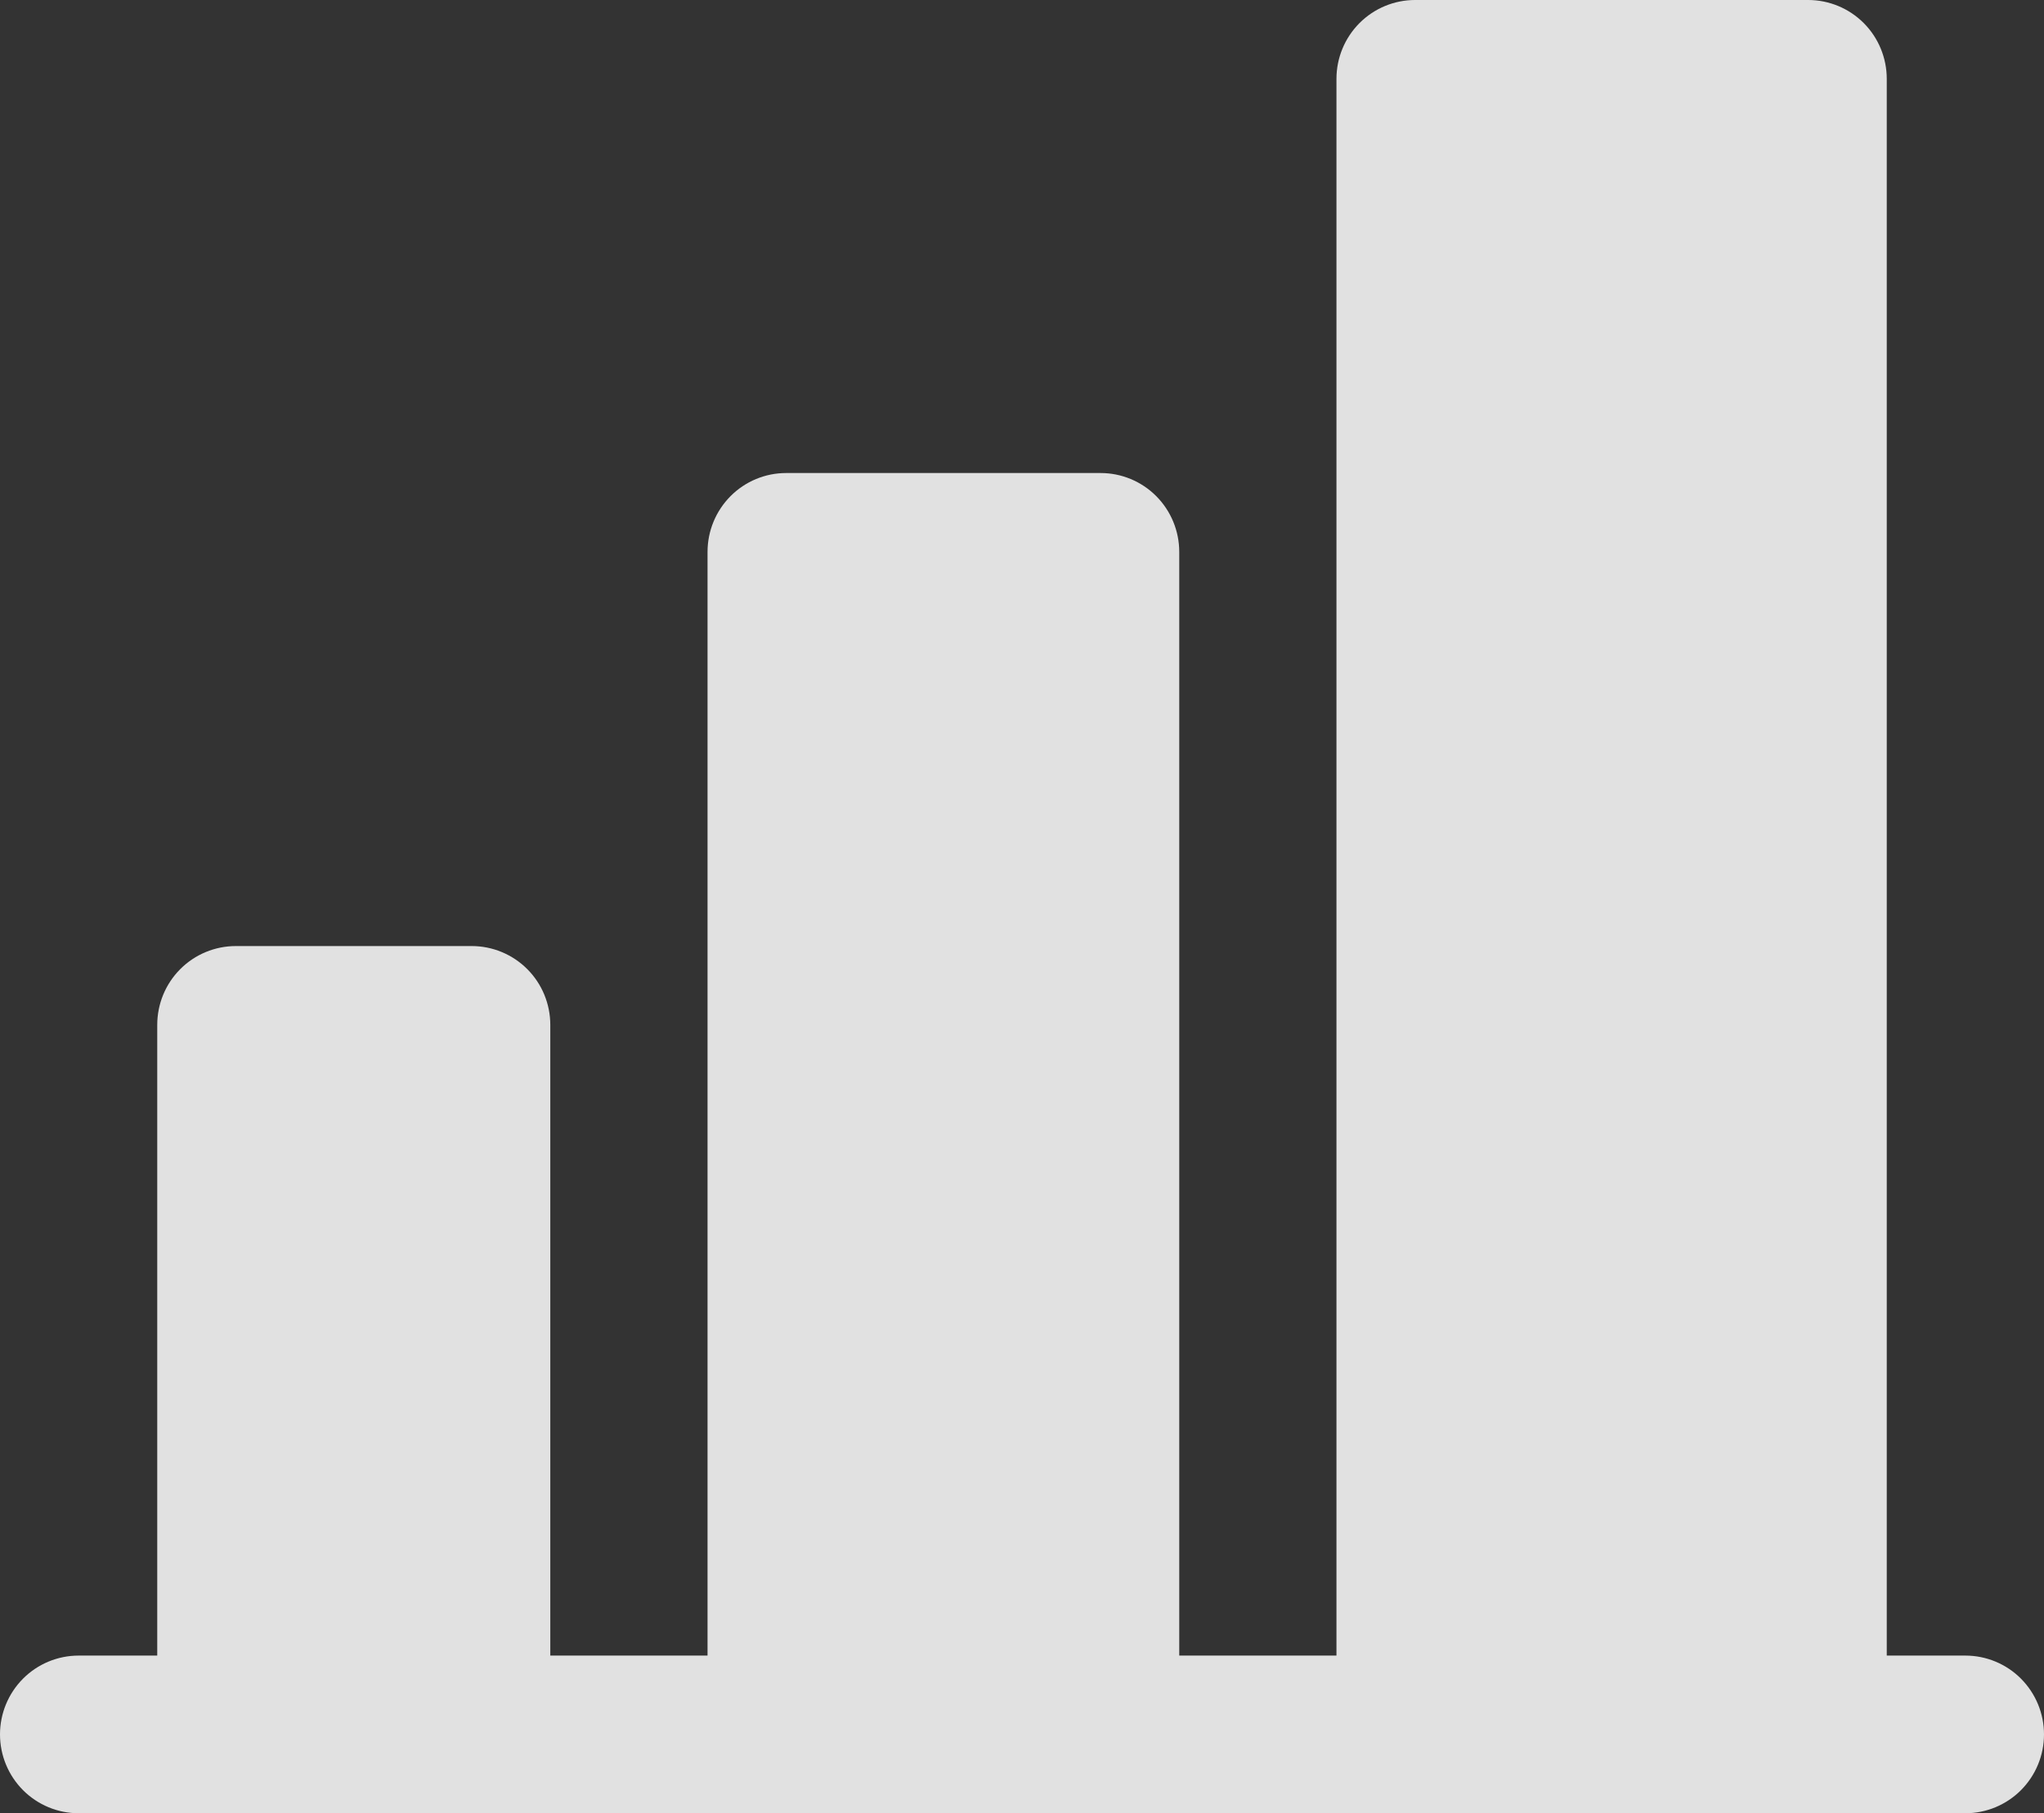 <svg xmlns="http://www.w3.org/2000/svg" width="71" height="63" viewBox="0 0 71 63" fill="none"><rect x="0" y="0" width="71" height="63" fill="#333333" stroke="none"/><path d="M71 60.261C71 60.987 70.712 61.684 70.2 62.198C69.688 62.711 68.993 63 68.269 63H2.731C2.007 63 1.312 62.711 0.8 62.198C0.288 61.684 0 60.987 0 60.261C0 59.534 0.288 58.838 0.8 58.324C1.312 57.81 2.007 57.522 2.731 57.522H5.462V35.609C5.462 34.882 5.749 34.185 6.261 33.672C6.773 33.158 7.468 32.87 8.192 32.87H16.385C17.109 32.87 17.803 33.158 18.316 33.672C18.828 34.185 19.115 34.882 19.115 35.609V57.522H24.577V19.174C24.577 18.448 24.865 17.751 25.377 17.237C25.889 16.723 26.583 16.435 27.308 16.435H38.231C38.955 16.435 39.65 16.723 40.162 17.237C40.674 17.751 40.962 18.448 40.962 19.174V57.522H46.423V2.739C46.423 2.013 46.711 1.316 47.223 0.802C47.735 0.289 48.43 0 49.154 0H62.808C63.532 0 64.227 0.289 64.739 0.802C65.251 1.316 65.538 2.013 65.538 2.739V57.522H68.269C68.993 57.522 69.688 57.81 70.2 58.324C70.712 58.838 71 59.534 71 60.261Z" fill="#EEEEEE" fill-opacity="0.933"></path></svg>